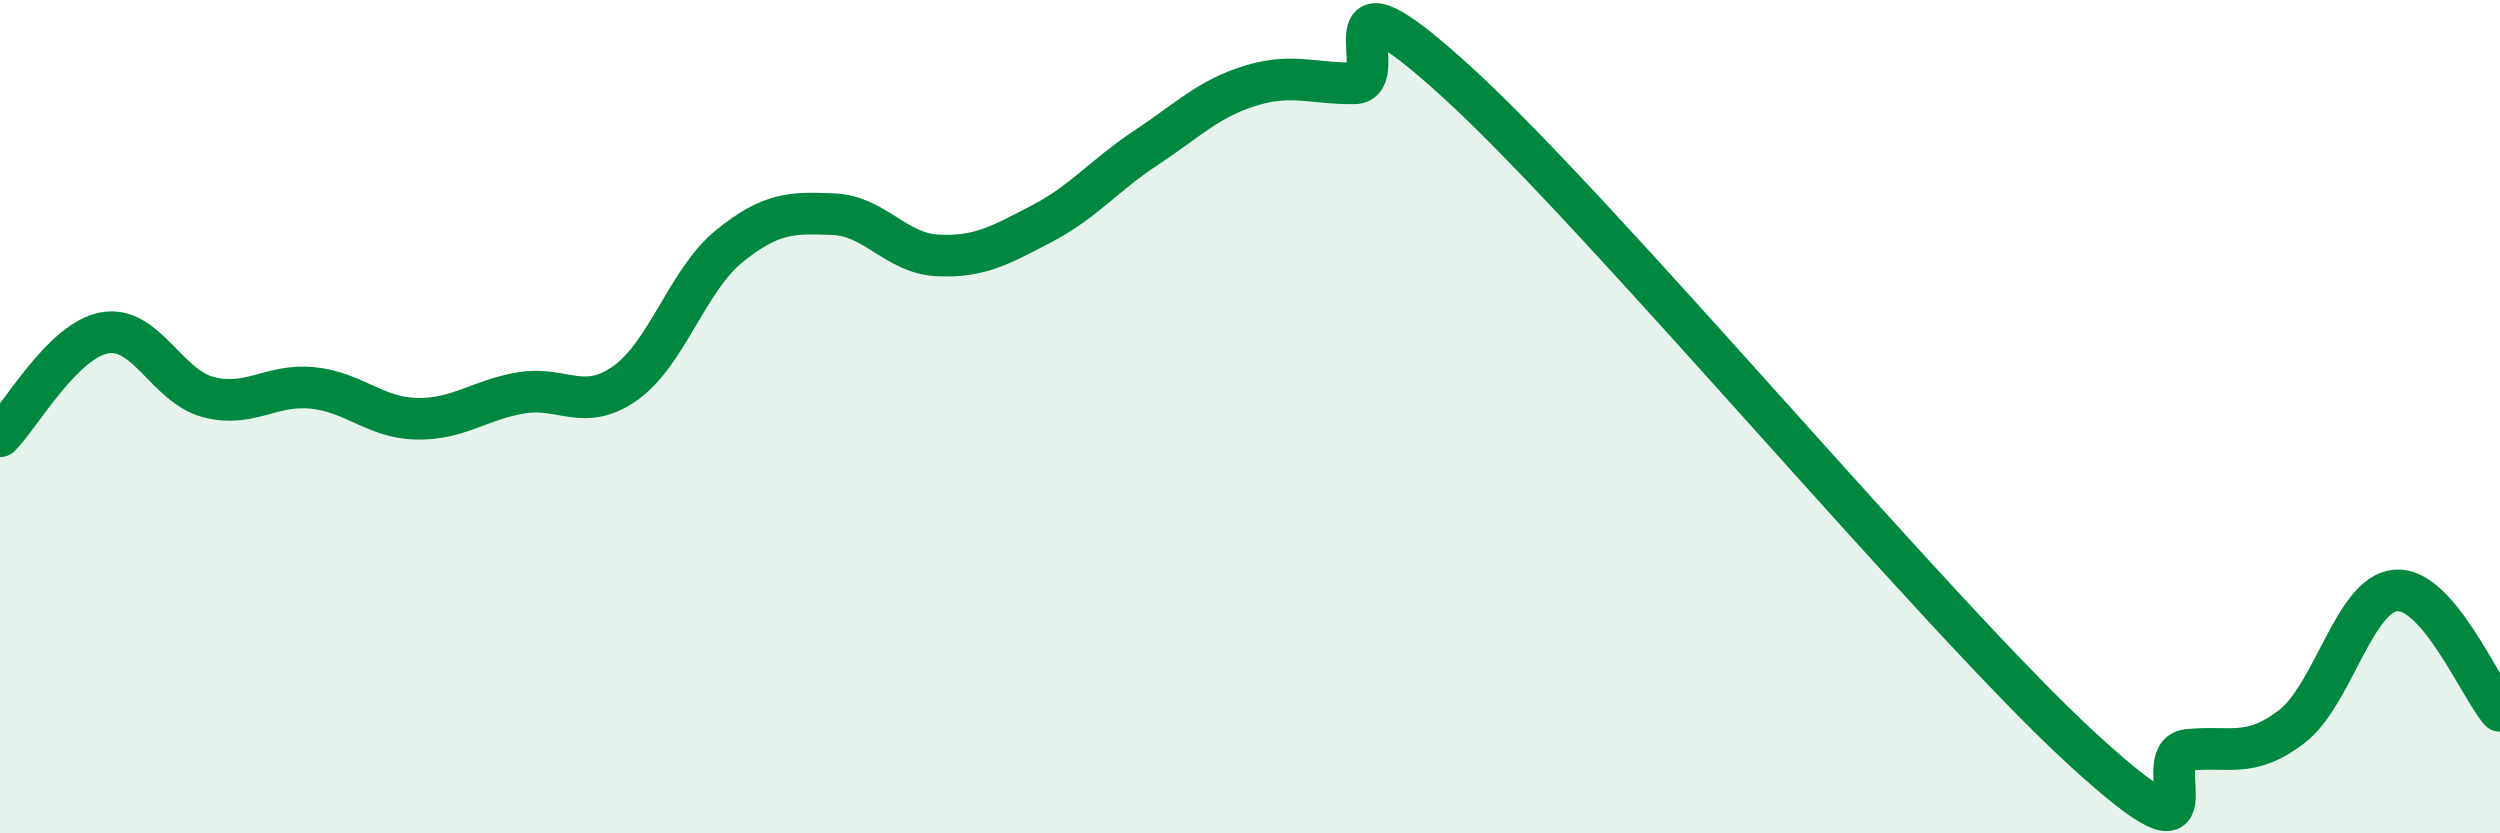 
    <svg width="60" height="20" viewBox="0 0 60 20" xmlns="http://www.w3.org/2000/svg">
      <path
        d="M 0,10.47 C 0.5,9.97 1.5,8.18 2.5,7.99 C 3.5,7.8 4,9.27 5,9.53 C 6,9.79 6.5,9.21 7.5,9.31 C 8.5,9.41 9,10.03 10,10.05 C 11,10.07 11.5,9.6 12.5,9.43 C 13.5,9.26 14,9.9 15,9.2 C 16,8.5 16.5,6.72 17.5,5.91 C 18.5,5.1 19,5.1 20,5.14 C 21,5.18 21.5,6.08 22.5,6.13 C 23.5,6.18 24,5.89 25,5.37 C 26,4.85 26.5,4.21 27.5,3.55 C 28.5,2.89 29,2.37 30,2.06 C 31,1.75 31.5,2.01 32.5,2 C 33.5,1.99 31.5,-1.2 35,2 C 38.5,5.2 46.5,14.8 50,18 C 53.5,21.2 51.5,18.11 52.5,18 C 53.5,17.89 54,18.21 55,17.44 C 56,16.67 56.5,14.25 57.5,14.17 C 58.5,14.09 59.5,16.48 60,17.06L60 20L0 20Z"
        fill="#008740"
        opacity="0.1"
        stroke-linecap="round"
        stroke-linejoin="round"
      />
      <path
        d="M 0,10.47 C 0.5,9.97 1.5,8.18 2.5,7.99 C 3.5,7.8 4,9.27 5,9.53 C 6,9.79 6.5,9.21 7.5,9.31 C 8.5,9.41 9,10.03 10,10.05 C 11,10.07 11.5,9.6 12.5,9.43 C 13.5,9.26 14,9.9 15,9.2 C 16,8.5 16.5,6.72 17.5,5.91 C 18.5,5.1 19,5.1 20,5.14 C 21,5.18 21.5,6.08 22.5,6.13 C 23.5,6.18 24,5.89 25,5.37 C 26,4.85 26.5,4.21 27.5,3.55 C 28.5,2.89 29,2.37 30,2.06 C 31,1.75 31.5,2.01 32.5,2 C 33.5,1.99 31.5,-1.2 35,2 C 38.5,5.2 46.5,14.8 50,18 C 53.5,21.2 51.5,18.11 52.5,18 C 53.5,17.89 54,18.21 55,17.44 C 56,16.67 56.5,14.25 57.5,14.17 C 58.5,14.09 59.5,16.48 60,17.06"
        stroke="#008740"
        stroke-width="1"
        fill="none"
        stroke-linecap="round"
        stroke-linejoin="round"
      />
    </svg>
  